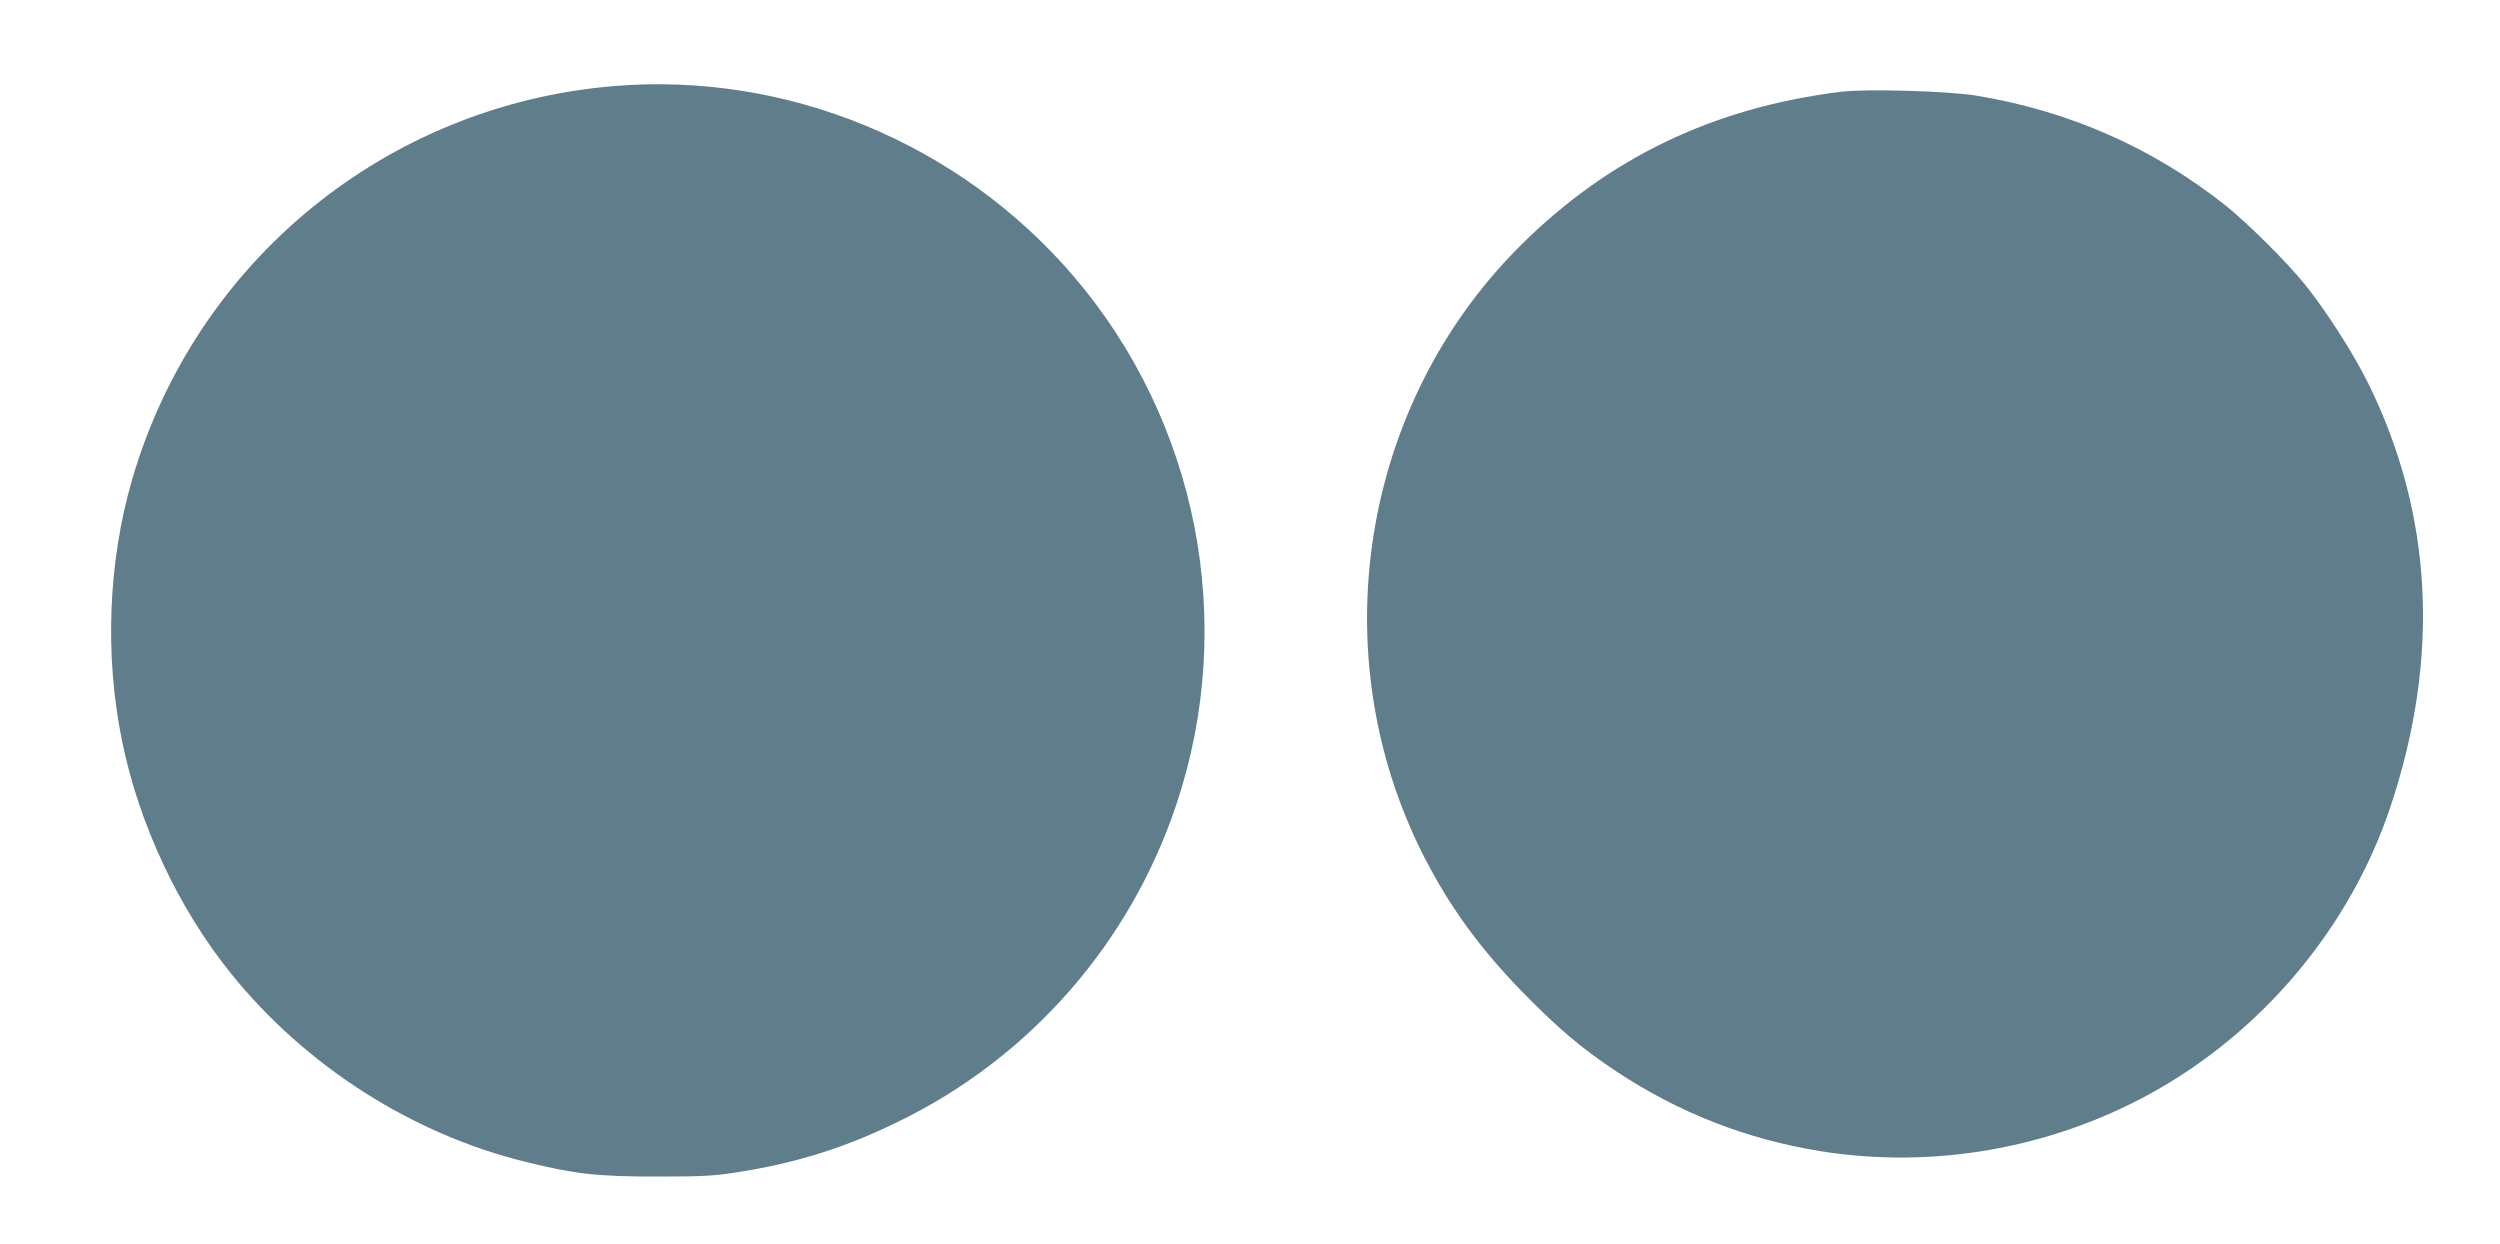 <?xml version="1.0" standalone="no"?>
<!DOCTYPE svg PUBLIC "-//W3C//DTD SVG 20010904//EN"
 "http://www.w3.org/TR/2001/REC-SVG-20010904/DTD/svg10.dtd">
<svg version="1.0" xmlns="http://www.w3.org/2000/svg"
 width="1280pt" height="637pt" viewBox="0 0 1280 637"
 preserveAspectRatio="xMidYMid meet">
<g transform="translate(0,637) scale(0.1,-0.1)"
fill="#607d8b" stroke="none">
<path d="M3140 5929 c-1163 -98 -2139 -897 -2464 -2016 -122 -421 -141 -897
-51 -1337 86 -424 289 -858 559 -1192 381 -472 925 -820 1508 -963 252 -62
365 -75 668 -75 235 0 295 3 415 22 305 48 554 126 830 262 671 328 1181 912
1418 1621 312 931 110 1963 -529 2708 -585 681 -1468 1045 -2354 970z"/>
<path d="M9425 5900 c-655 -81 -1192 -340 -1643 -790 -816 -815 -1017 -2089
-494 -3120 131 -257 283 -468 500 -692 183 -188 307 -294 487 -413 319 -212
670 -349 1046 -409 573 -92 1171 12 1684 292 576 315 1028 853 1234 1471 256
766 217 1500 -115 2171 -76 153 -217 373 -324 505 -85 107 -295 315 -400 399
-374 298 -807 489 -1285 567 -145 23 -562 35 -690 19z"/>
</g>
</svg>
